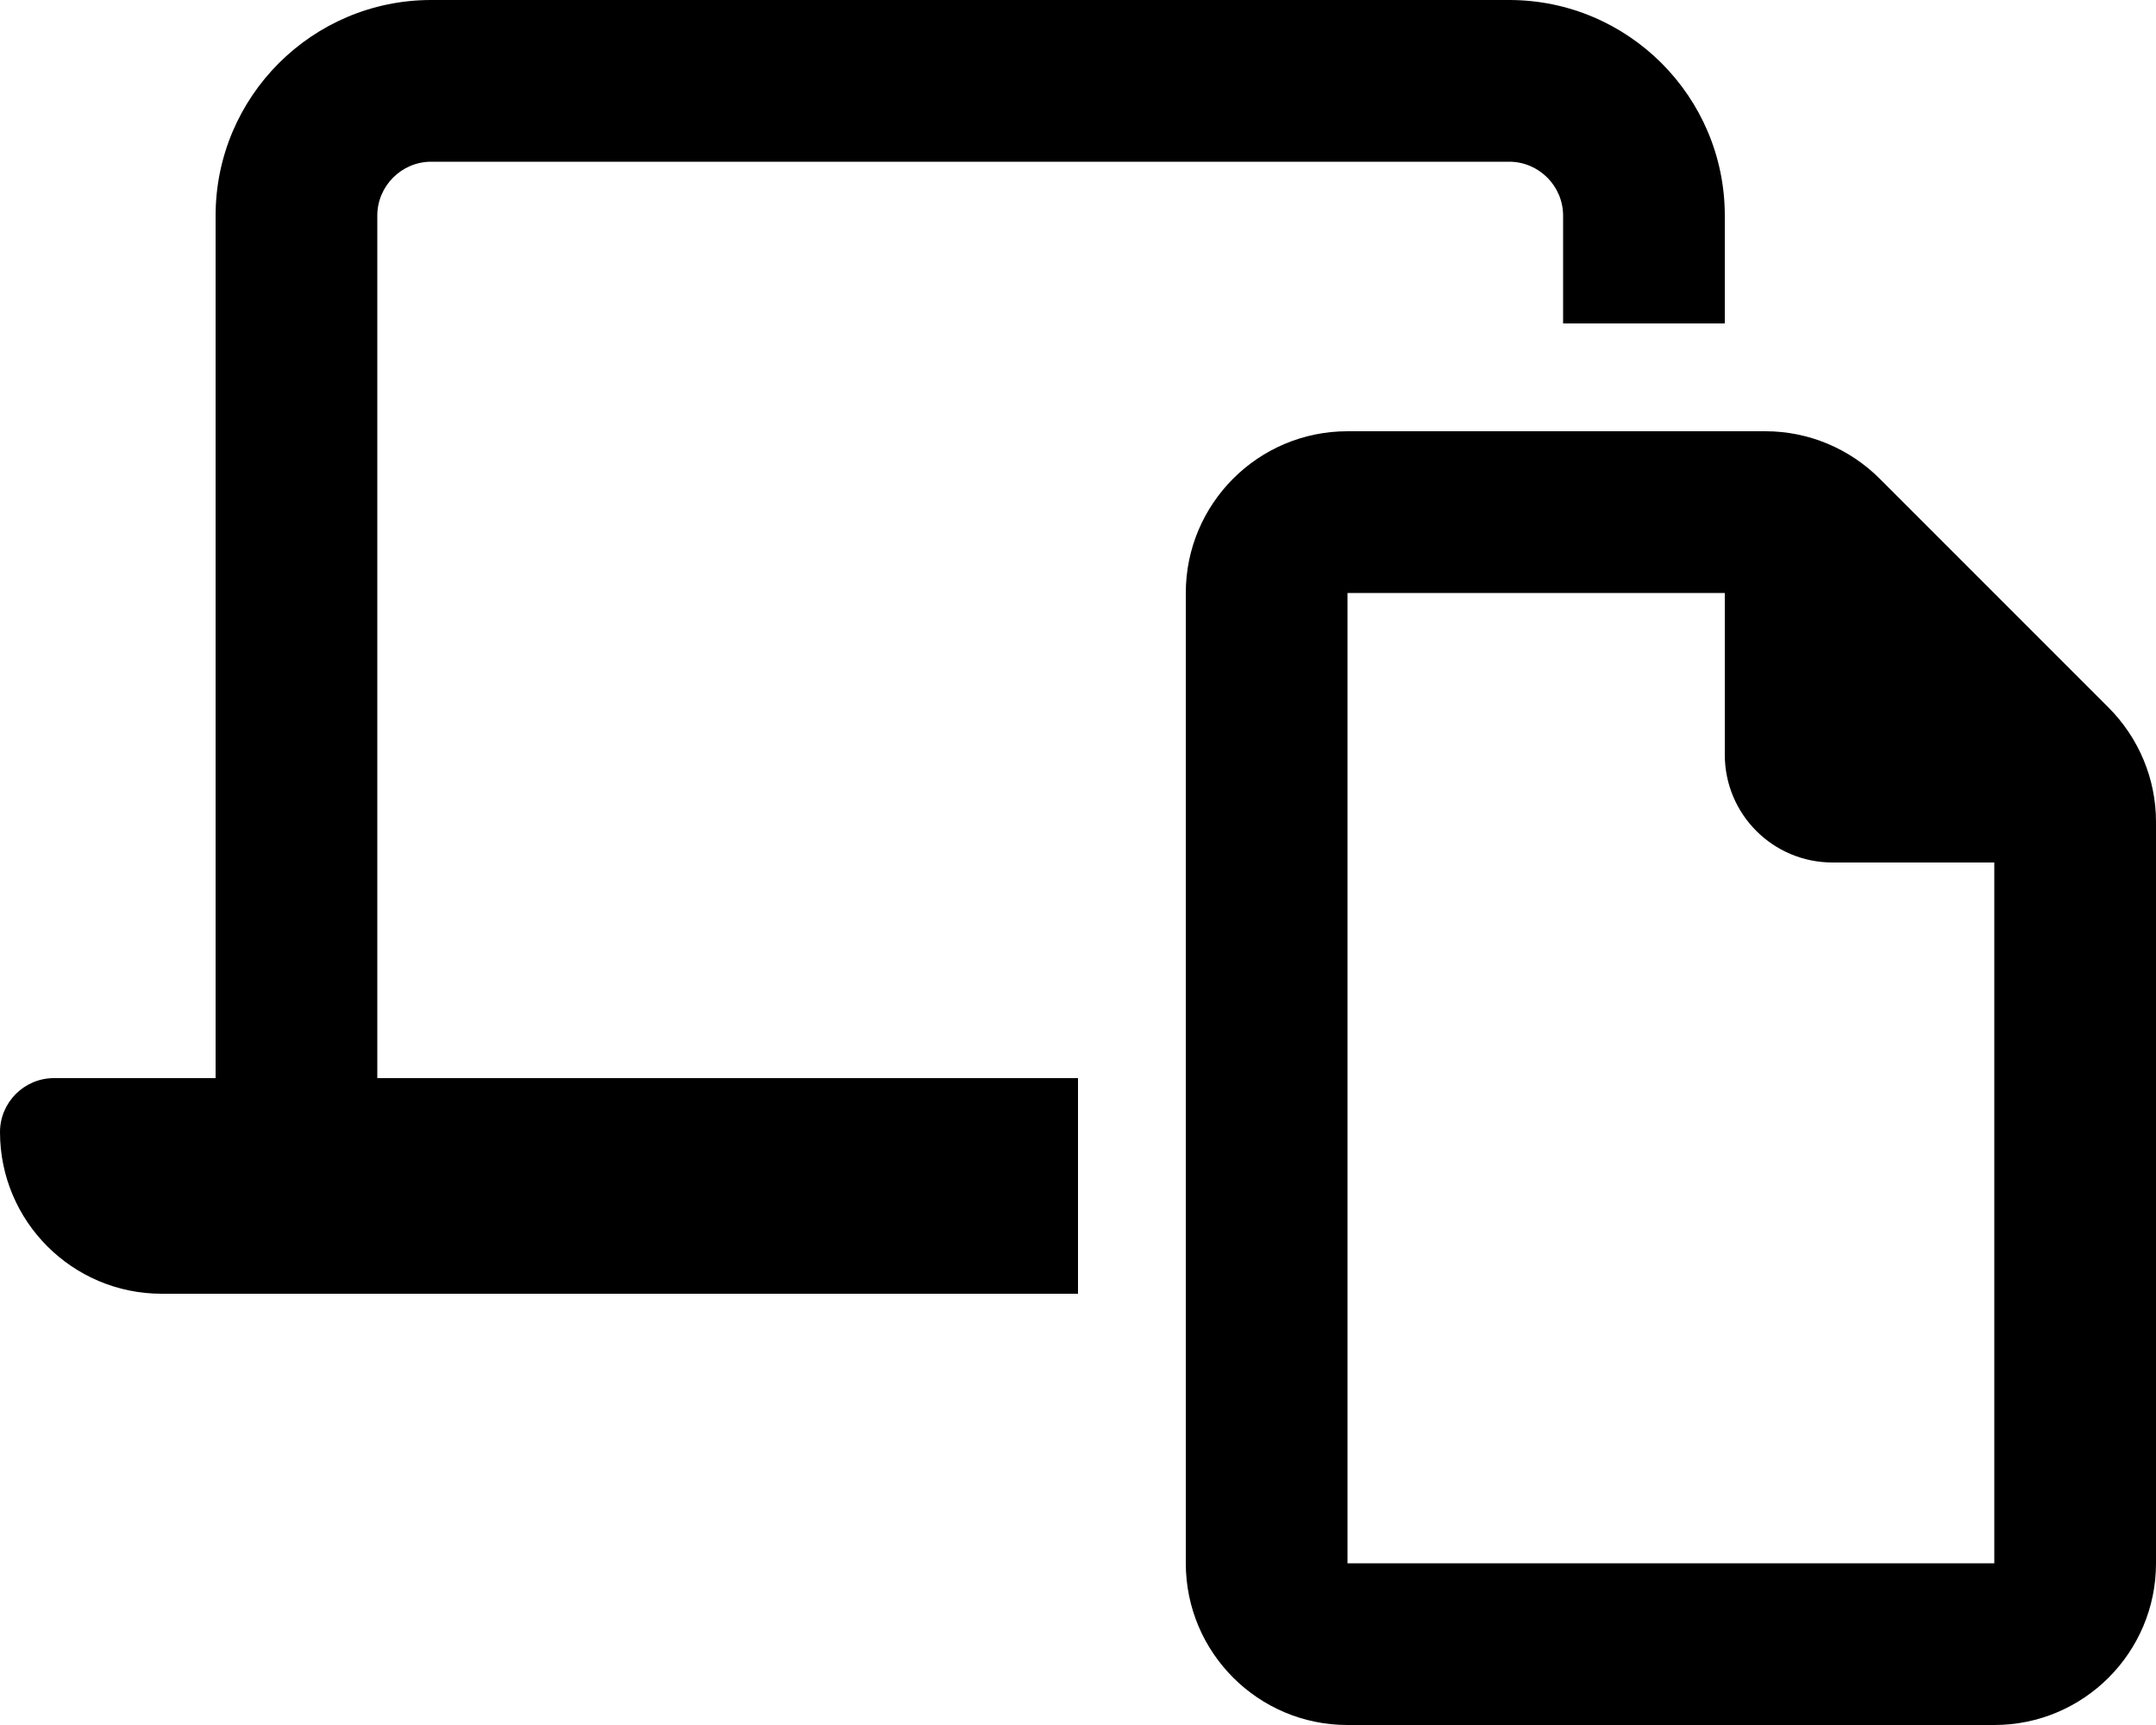 <?xml version="1.0" encoding="UTF-8"?> <svg xmlns="http://www.w3.org/2000/svg" viewBox="0 0 640 512"><path d="M448 48H128c-8.8 0-16 7.2-16 16V320H320v64H48c-26.5 0-48-21.5-48-48c0-8.8 7.2-16 16-16H64V64C64 28.7 92.7 0 128 0H448c35.3 0 64 28.7 64 64V96H464V64c0-8.8-7.2-16-16-16zM400 464H592V256H544c-17.7 0-32-14.3-32-32V176l-112 0V464zm192 48H400c-26.5 0-48-21.5-48-48V176c0-26.5 21.5-48 48-48H524.1c12.7 0 24.9 5.1 33.9 14.1l67.9 67.9c9 9 14.1 21.2 14.1 33.9V464c0 26.5-21.5 48-48 48z"></path></svg> 